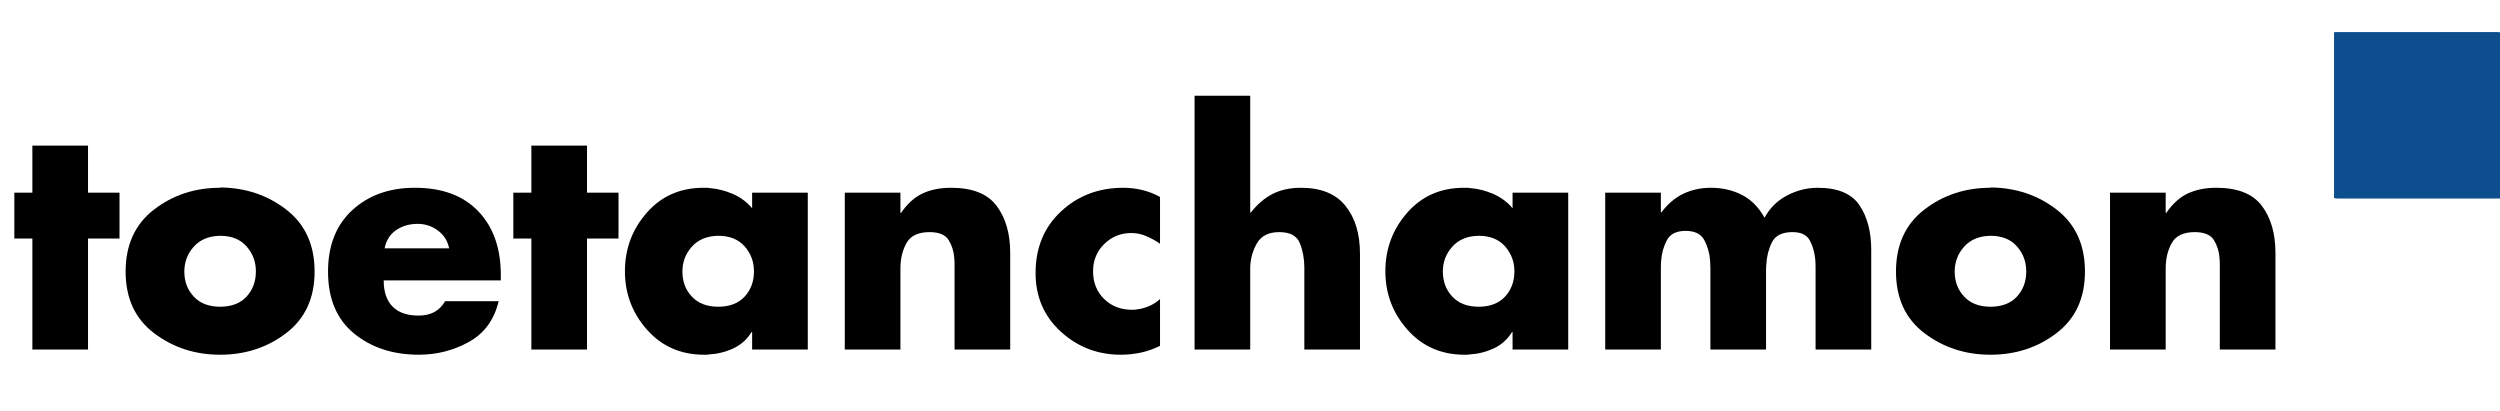 <?xml version="1.0" encoding="utf-8"?>
<!-- Generator: Adobe Illustrator 16.0.0, SVG Export Plug-In . SVG Version: 6.00 Build 0)  -->
<!DOCTYPE svg PUBLIC "-//W3C//DTD SVG 1.1//EN" "http://www.w3.org/Graphics/SVG/1.1/DTD/svg11.dtd">
<svg version="1.1" id="Layer_1" xmlns="http://www.w3.org/2000/svg" xmlns:xlink="http://www.w3.org/1999/xlink" x="0px" y="0px"
	 width="4075.499px" height="669.498px" viewBox="0 0 4075.499 669.498" enable-background="new 0 0 4075.499 669.498"
	 xml:space="preserve">
<g>
	<path d="M143.495,569.797h-90.72V388.855H23.365v-74.77h29.409v-76.763h90.72v76.763h51.342v74.77h-51.342V569.797z"/>
	<path d="M358.823,305.612c41.201,0.335,77.176,12.383,107.917,36.138c30.733,23.763,46.108,57.409,46.108,100.939
		c0,43.202-15.375,76.6-46.108,100.19c-30.741,23.599-66.716,35.391-107.917,35.391c-40.874,0-76.763-11.714-107.667-35.142
		c-30.905-23.428-46.357-56.902-46.357-100.439c0-43.53,15.367-77.176,46.107-100.939c30.733-23.755,66.708-35.64,107.917-35.64
		V305.612z M315.955,402.064c-10.304,11.465-15.452,25.009-15.452,40.625c0,16.285,5.148,29.907,15.452,40.874
		c10.296,10.966,24.588,16.449,42.868,16.449c18.607,0,32.977-5.507,43.117-16.52c10.133-11.013,15.203-24.697,15.203-41.054
		c0-15.686-5.07-29.284-15.203-40.796c-10.141-11.511-24.51-17.274-43.117-17.274C340.543,384.704,326.251,390.6,315.955,402.064z"
		/>
	<path d="M816.404,447.674v9.471H625.493c0,18.614,4.813,32.82,14.456,42.618c9.634,9.806,23.755,14.705,42.369,14.705
		c9.634,0,18.022-1.822,25.172-5.483c7.142-3.652,13.209-9.634,18.194-17.944h87.231c-7.313,30.406-23.514,52.541-48.6,66.42
		c-25.094,13.871-52.261,20.811-81.499,20.811c-42.206,0-77.433-11.542-105.674-34.643c-28.249-23.093-42.369-56.739-42.369-100.938
		c0-42.533,13.209-75.93,39.627-100.191c26.418-24.253,60.392-36.388,101.936-36.388c44.527,0,79.006,12.796,103.431,38.381
		c24.425,25.593,36.637,60.15,36.637,103.68V447.674z M732.164,404.806c-2.329-11.963-8.396-21.597-18.194-28.91
		c-9.806-7.306-20.857-10.966-33.147-10.966c-13.295,0-24.923,3.365-34.893,10.094c-9.969,6.729-16.286,16.659-18.941,29.782
		H732.164z"/>
	<path d="M956.963,569.797h-90.72V388.855h-29.409v-74.77h29.409v-76.763h90.72v76.763h51.342v74.77h-51.342V569.797z"/>
	<path d="M1316.846,569.797h-90.72v-28.412h-0.997c-7.313,11.963-17.283,20.857-29.908,26.668c-12.633,5.81-25.756,9.05-39.378,9.72
		c-1.332,0.327-2.664,0.498-3.988,0.498c-1.332,0-2.664,0-3.987,0c-37.883,0-68.874-13.536-92.963-40.624
		c-24.098-27.081-36.138-58.896-36.138-95.456c0-36.551,11.877-68.367,35.64-95.455c23.755-27.081,54.582-40.625,92.465-40.625
		c1.659,0,3.318,0,4.984,0c1.659,0,3.318,0.171,4.985,0.498c12.96,0.997,25.671,4.237,38.132,9.72s22.844,13.209,31.154,23.178
		v-25.421h90.72V569.797z M1127.929,402.064c-10.304,11.465-15.453,25.009-15.453,40.625c0,16.285,5.148,29.907,15.453,40.874
		c10.296,10.966,24.588,16.449,42.868,16.449c18.606,0,32.976-5.507,43.117-16.52c10.133-11.013,15.203-24.697,15.203-41.054
		c0-15.686-5.07-29.284-15.203-40.796c-10.141-11.511-24.51-17.274-43.117-17.274C1152.517,384.704,1138.225,390.6,1127.929,402.064
		z"/>
	<path d="M1467.875,346.984h0.997c10.631-15.281,22.509-25.92,35.64-31.901c13.124-5.981,28.49-8.972,46.108-8.972
		c34.557,0,59.231,9.806,74.021,29.409c14.782,19.611,22.182,45.197,22.182,76.763v157.514h-90.72V445.182c0-0.662,0-1.495,0-2.492
		s0-1.994,0-2.991c0-2.99,0-6.145,0-9.471c0-3.317-0.171-6.644-0.499-9.969c-0.67-10.297-3.661-19.854-8.972-28.662
		c-5.32-8.801-15.787-13.209-31.403-13.209c-18.279,0-30.741,5.903-37.384,17.695c-6.651,11.8-9.969,25.671-9.969,41.621v132.093
		h-90.72V314.086h90.72V346.984z"/>
	<path d="M1891.066,320.566v76.763c-6.651-4.649-13.957-8.723-21.932-12.212s-16.286-5.234-24.923-5.234
		c-17.282,0-31.987,5.981-44.114,17.944c-12.134,11.964-18.194,26.754-18.194,44.363c0,18.279,5.981,33.319,17.945,45.111
		c11.963,11.799,27.244,17.695,45.858,17.695c1.659,0,3.403-0.078,5.234-0.249c1.822-0.164,3.567-0.413,5.234-0.748
		c6.309-0.997,12.54-2.905,18.692-5.732c6.145-2.819,11.542-6.395,16.2-10.717v76.265c-9.969,4.984-20.359,8.638-31.154,10.966
		c-10.803,2.321-21.683,3.489-32.649,3.489c-37.883,0-70.533-12.539-97.948-37.634c-27.416-25.087-41.123-56.902-41.123-95.455
		c0-41.201,13.785-74.684,41.372-100.44c27.579-25.749,61.475-38.63,101.686-38.63c10.631,0,21.014,1.246,31.154,3.738
		c10.133,2.492,19.689,6.231,28.662,11.215V320.566z"/>
	<path d="M2038.106,156.074v190.412h0.997c10.632-13.622,22.509-23.754,35.64-30.406c13.125-6.644,28.49-9.969,46.107-9.969
		c32.564,0,56.74,9.806,72.527,29.409c15.779,19.611,23.676,45.695,23.676,78.258v156.019h-90.719V438.701c0-0.997,0-1.822,0-2.492
		c0-14.284-2.414-27.493-7.229-39.628c-4.82-12.126-16.035-18.193-33.646-18.193c-17.281,0-29.408,6.067-36.387,18.193
		c-6.979,12.135-10.639,25.344-10.966,39.628c0,0.67,0,1.246,0,1.745c0,0.498,0,0.919,0,1.246v130.597h-90.72V156.074H2038.106z"/>
	<path d="M2556.504,569.797h-90.721v-28.412h-0.996c-7.313,11.963-17.283,20.857-29.908,26.668
		c-12.633,5.81-25.756,9.05-39.378,9.72c-1.332,0.327-2.664,0.498-3.988,0.498c-1.332,0-2.663,0-3.987,0
		c-37.883,0-68.874-13.536-92.963-40.624c-24.098-27.081-36.139-58.896-36.139-95.456c0-36.551,11.877-68.367,35.64-95.455
		c23.755-27.081,54.582-40.625,92.465-40.625c1.659,0,3.317,0,4.984,0c1.659,0,3.318,0.171,4.984,0.498
		c12.96,0.997,25.671,4.237,38.133,9.72s22.844,13.209,31.153,23.178v-25.421h90.721V569.797z M2367.587,402.064
		c-10.305,11.465-15.452,25.009-15.452,40.625c0,16.285,5.147,29.907,15.452,40.874c10.296,10.966,24.588,16.449,42.867,16.449
		c18.607,0,32.977-5.507,43.117-16.52c10.133-11.013,15.203-24.697,15.203-41.054c0-15.686-5.07-29.284-15.203-40.796
		c-10.141-11.511-24.51-17.274-43.117-17.274C2392.175,384.704,2377.883,390.6,2367.587,402.064z"/>
	<path d="M2707.535,345.988h0.997c10.631-13.957,22.68-24.09,36.138-30.406c13.459-6.309,28.327-9.471,44.612-9.471
		c18.607,0,35.469,3.91,50.595,11.714c15.117,7.812,27.329,20.188,36.637,37.135c8.638-15.951,20.936-28.078,36.886-36.388
		c15.951-8.303,32.563-12.461,49.847-12.461c32.563,0,55.243,9.471,68.04,28.412c12.788,18.941,19.19,43.203,19.19,72.776v162.498
		h-90.72V447.674c0-0.662,0-1.16,0-1.495c0-3.318,0-6.979,0-10.967c0-3.987-0.172-7.976-0.499-11.963
		c-0.997-11.293-3.909-21.598-8.723-30.904c-4.821-9.3-14.206-13.957-28.163-13.957c-16.948,0-28.163,5.483-33.646,16.449
		c-5.482,10.966-8.56,22.929-9.222,35.889c-0.335,2.991-0.498,5.982-0.498,8.973c0,2.991,0,5.818,0,8.474v121.625h-90.72V447.674
		c0-3.318,0-6.979,0-10.966c0-3.988-0.172-8.14-0.499-12.462c-0.997-11.963-4.159-22.93-9.471-32.898
		c-5.319-9.97-15.452-14.954-30.406-14.954s-25.094,4.984-30.406,14.954c-5.319,9.969-8.474,20.936-9.471,32.898
		c-0.335,4.322-0.498,8.474-0.498,12.462c0,3.987,0,7.812,0,11.464v121.625h-90.721V314.086h90.721V345.988z"/>
	<path d="M3244.875,305.612c41.2,0.335,77.176,12.383,107.917,36.138c30.732,23.763,46.107,57.409,46.107,100.939
		c0,43.202-15.375,76.6-46.107,100.19c-30.741,23.599-66.717,35.391-107.917,35.391c-40.874,0-76.764-11.714-107.668-35.142
		s-46.357-56.902-46.357-100.439c0-43.53,15.367-77.176,46.108-100.939c30.733-23.755,66.708-35.64,107.917-35.64V305.612z
		 M3202.007,402.064c-10.304,11.465-15.452,25.009-15.452,40.625c0,16.285,5.148,29.907,15.452,40.874
		c10.297,10.966,24.588,16.449,42.868,16.449c18.606,0,32.976-5.507,43.116-16.52c10.133-11.013,15.203-24.697,15.203-41.054
		c0-15.686-5.07-29.284-15.203-40.796c-10.141-11.511-24.51-17.274-43.116-17.274C3226.595,384.704,3212.304,390.6,3202.007,402.064
		z"/>
	<path d="M3530.488,346.984h0.997c10.631-15.281,22.509-25.92,35.64-31.901c13.124-5.981,28.49-8.972,46.107-8.972
		c34.558,0,59.231,9.806,74.021,29.409c14.783,19.611,22.182,45.197,22.182,76.763v157.514h-90.72V445.182c0-0.662,0-1.495,0-2.492
		s0-1.994,0-2.991c0-2.99,0-6.145,0-9.471c0-3.317-0.171-6.644-0.498-9.969c-0.67-10.297-3.661-19.854-8.973-28.662
		c-5.319-8.801-15.787-13.209-31.403-13.209c-18.279,0-30.741,5.903-37.385,17.695c-6.651,11.8-9.969,25.671-9.969,41.621v132.093
		h-90.721V314.086h90.721V346.984z"/>
</g>
<path fill-rule="evenodd" clip-rule="evenodd" fill="#0E4D8F" d="M4075.403,323.498c-87.822,0-175.644,0.001-263.465,0
	c-6.801,0-6.809-0.003-6.809-6.558c-0.002-86.322-0.004-172.644,0.01-258.966c0-1.826,0.172-3.651,0.264-5.477
	c88.667,0,177.333,0.025,266-0.096c3.424-0.005,4.101,0.671,4.096,4.096C4075.377,145.498,4075.403,234.498,4075.403,323.498z"/>
<rect x="3805.265" y="52.902" fill="#0D4E8E" width="270.096" height="270.096"/>
</svg>
